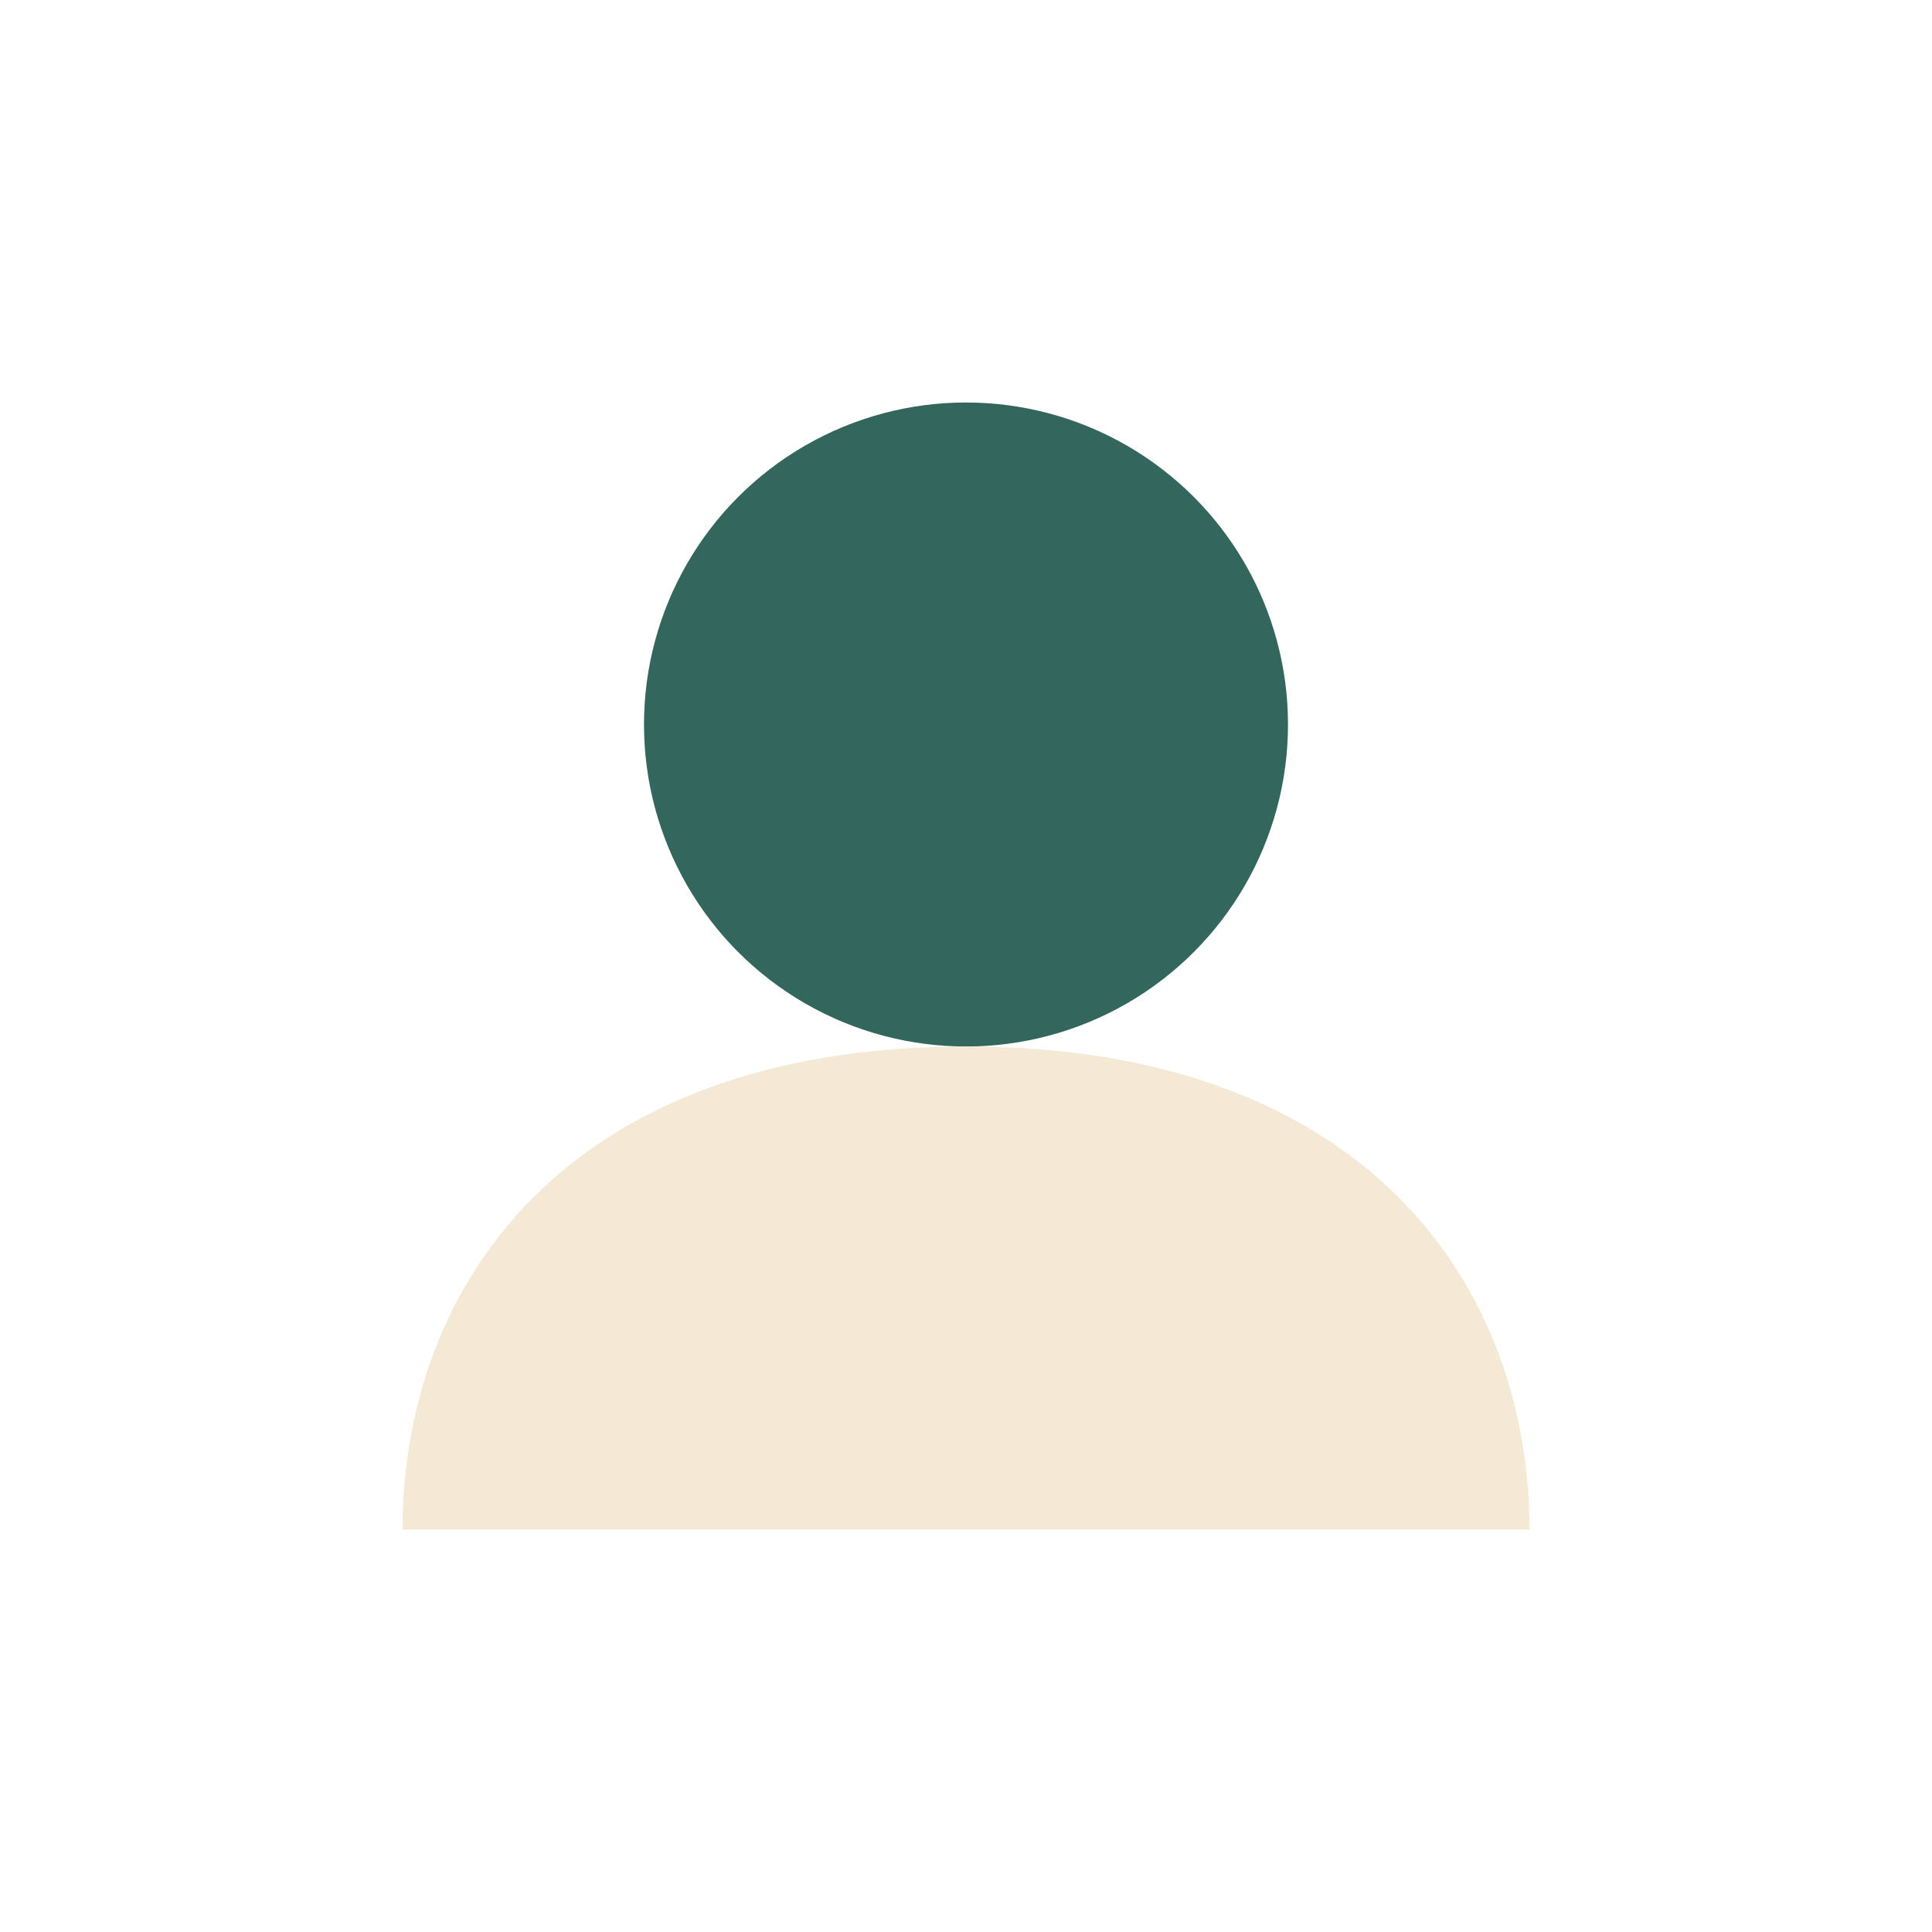 <?xml version="1.0" encoding="UTF-8"?>
<svg xmlns="http://www.w3.org/2000/svg" width="24" height="24" viewBox="0 0 24 24"><circle cx="12" cy="9" r="4" fill="#33665C"/><path d="M12 13c-5 0-7 3-7 6h14c0-3-2-6-7-6z" fill="#F4E9D5"/></svg>